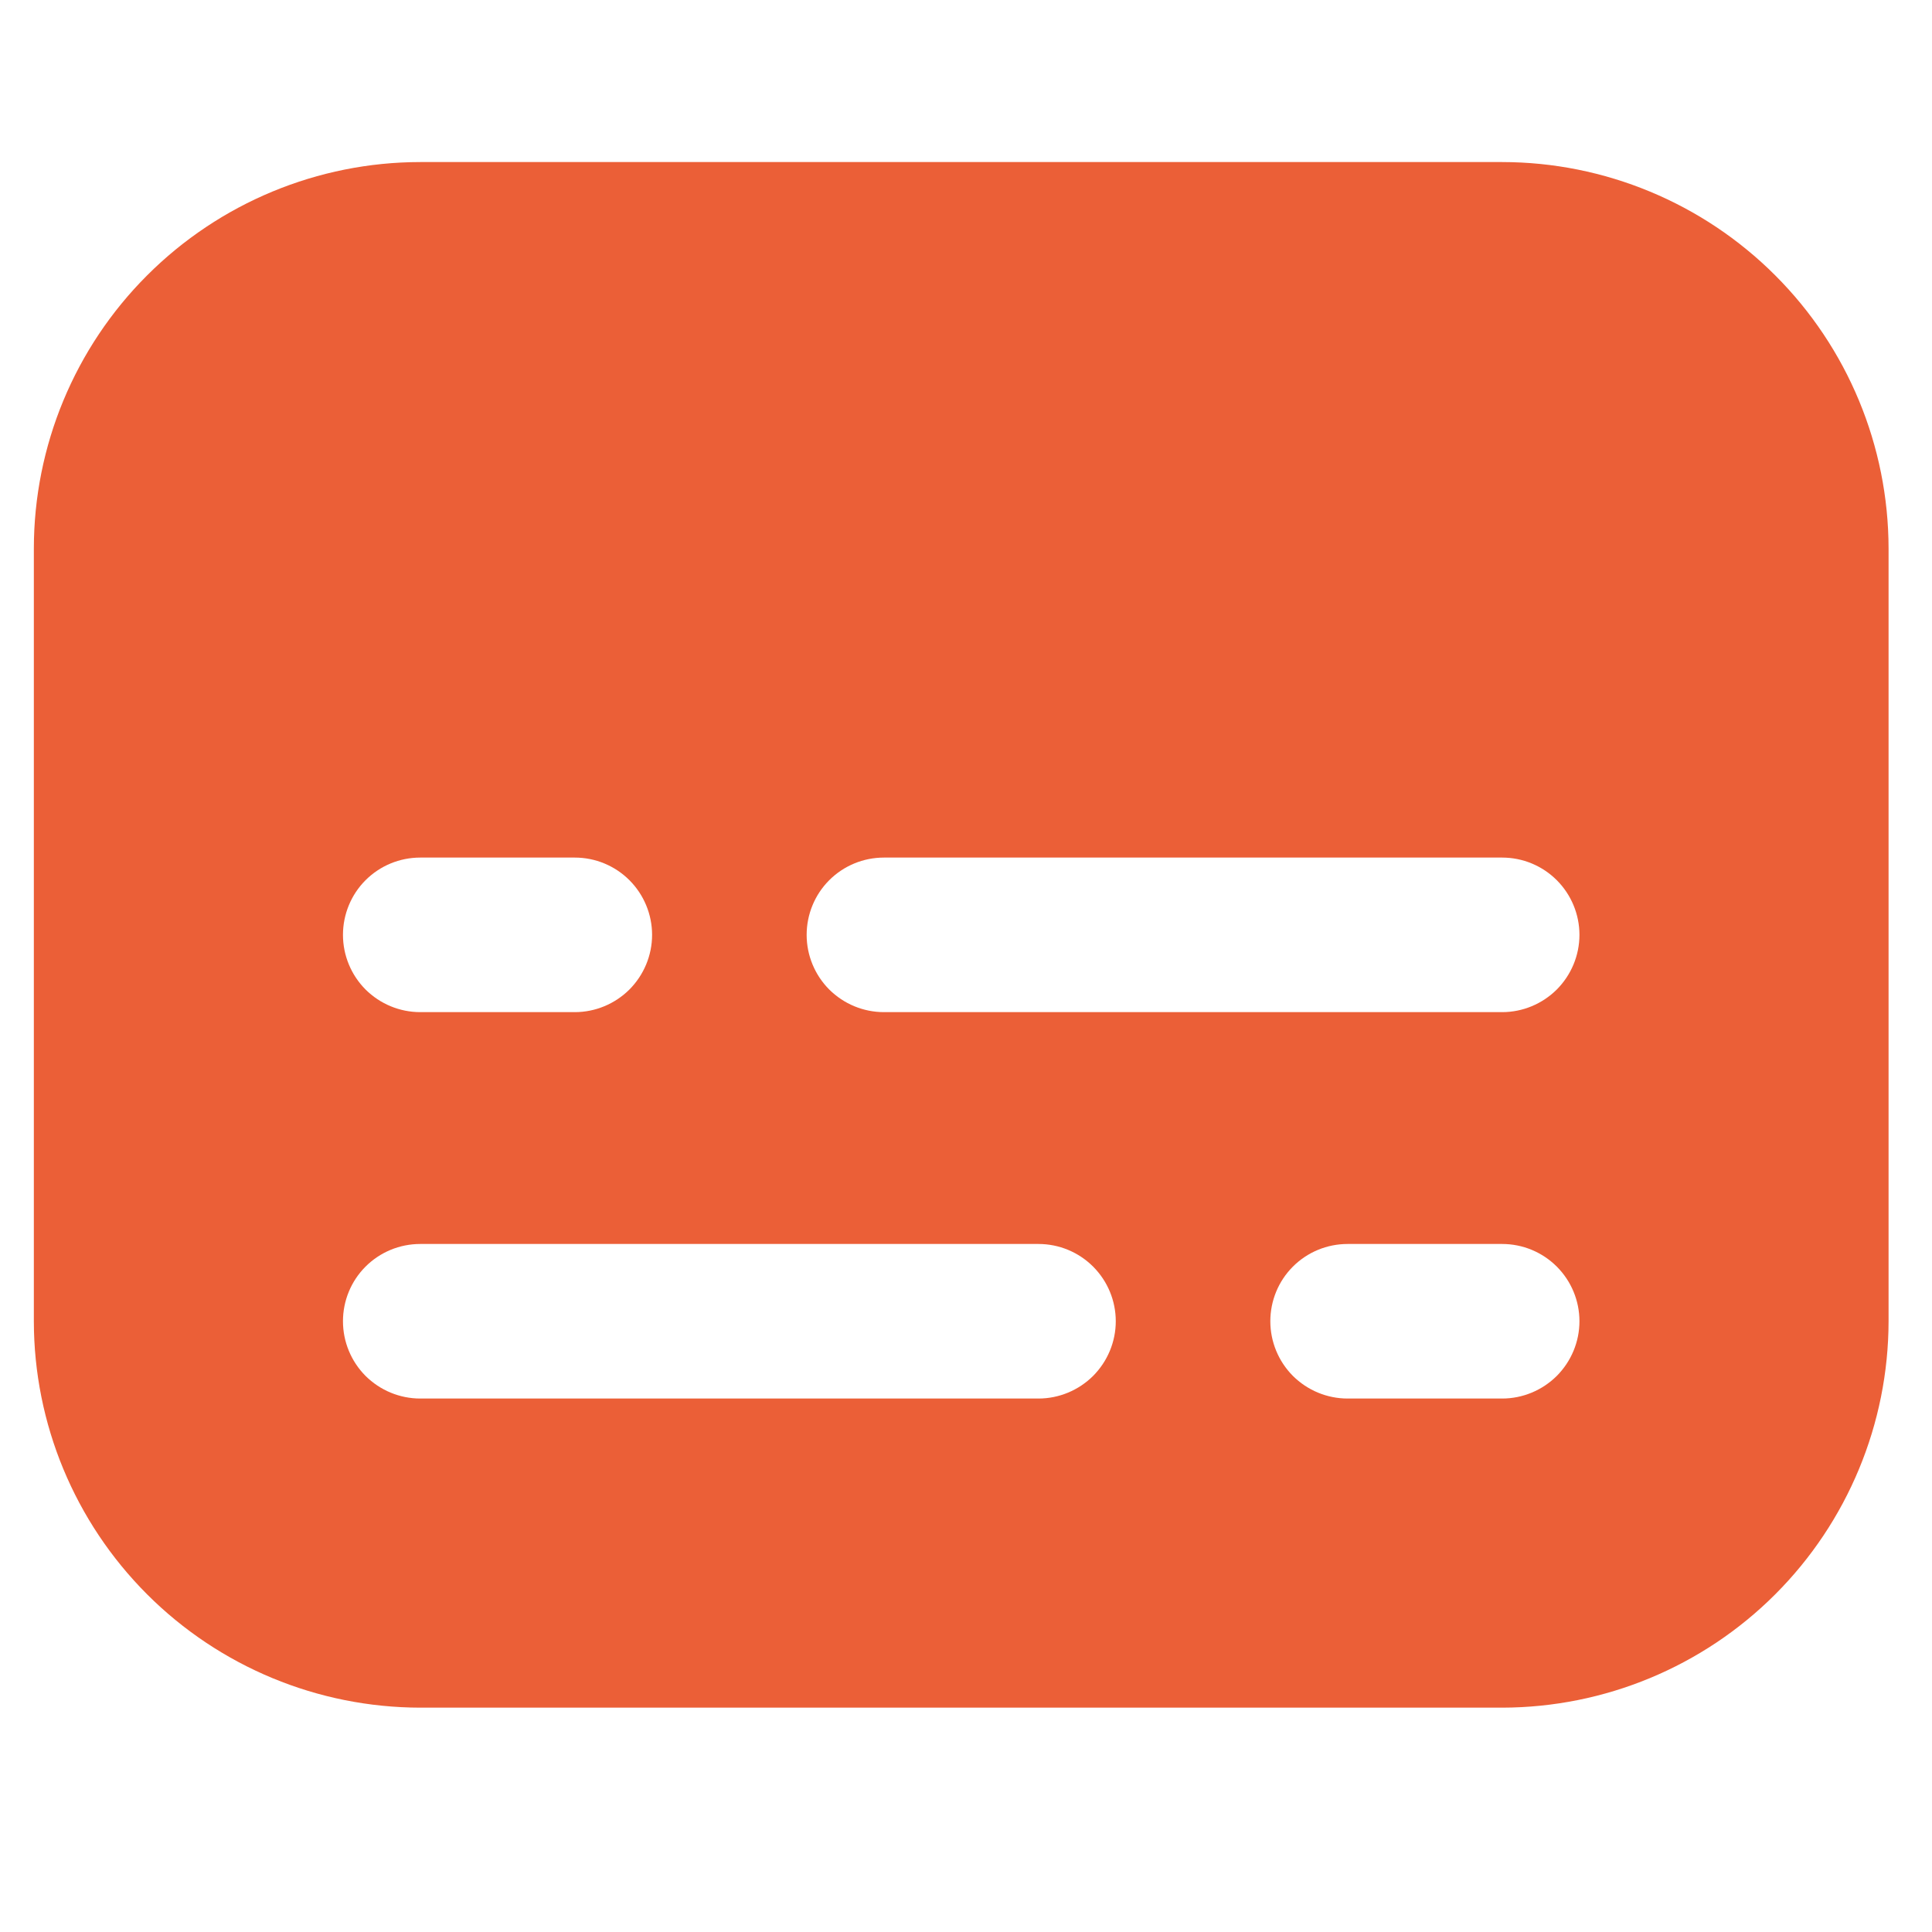 <?xml version="1.0" encoding="UTF-8"?> <svg xmlns="http://www.w3.org/2000/svg" width="25" height="25" viewBox="0 0 25 25" fill="none"><g clip-path="url(#clip0_146_3677)"><path d="M19.438 2.097H5.438C4.112 2.098 2.841 2.626 1.904 3.563C0.966 4.5 0.439 5.771 0.438 7.097L0.438 17.097C0.439 18.422 0.966 19.693 1.904 20.631C2.841 21.568 4.112 22.095 5.438 22.097H19.438C20.763 22.095 22.034 21.568 22.971 20.631C23.909 19.693 24.436 18.422 24.438 17.097V7.097C24.436 5.771 23.909 4.5 22.971 3.563C22.034 2.626 20.763 2.098 19.438 2.097ZM5.438 11.097H7.438C7.703 11.097 7.957 11.202 8.145 11.39C8.332 11.577 8.438 11.832 8.438 12.097C8.438 12.362 8.332 12.616 8.145 12.804C7.957 12.991 7.703 13.097 7.438 13.097H5.438C5.172 13.097 4.918 12.991 4.73 12.804C4.543 12.616 4.438 12.362 4.438 12.097C4.438 11.832 4.543 11.577 4.73 11.39C4.918 11.202 5.172 11.097 5.438 11.097ZM13.438 18.097H5.438C5.172 18.097 4.918 17.991 4.73 17.804C4.543 17.616 4.438 17.362 4.438 17.097C4.438 16.831 4.543 16.577 4.73 16.39C4.918 16.202 5.172 16.097 5.438 16.097H13.438C13.703 16.097 13.957 16.202 14.145 16.39C14.332 16.577 14.438 16.831 14.438 17.097C14.438 17.362 14.332 17.616 14.145 17.804C13.957 17.991 13.703 18.097 13.438 18.097ZM19.438 18.097H17.438C17.172 18.097 16.918 17.991 16.73 17.804C16.543 17.616 16.438 17.362 16.438 17.097C16.438 16.831 16.543 16.577 16.73 16.39C16.918 16.202 17.172 16.097 17.438 16.097H19.438C19.703 16.097 19.957 16.202 20.145 16.39C20.332 16.577 20.438 16.831 20.438 17.097C20.438 17.362 20.332 17.616 20.145 17.804C19.957 17.991 19.703 18.097 19.438 18.097ZM19.438 13.097H11.438C11.172 13.097 10.918 12.991 10.73 12.804C10.543 12.616 10.438 12.362 10.438 12.097C10.438 11.832 10.543 11.577 10.73 11.39C10.918 11.202 11.172 11.097 11.438 11.097H19.438C19.703 11.097 19.957 11.202 20.145 11.39C20.332 11.577 20.438 11.832 20.438 12.097C20.438 12.362 20.332 12.616 20.145 12.804C19.957 12.991 19.703 13.097 19.438 13.097Z" fill="#EB5F37"></path></g><defs><clipPath id="clip0_146_3677"><rect width="24" height="24" fill="white" transform="translate(0.438 0.096)"></rect></clipPath></defs></svg> 